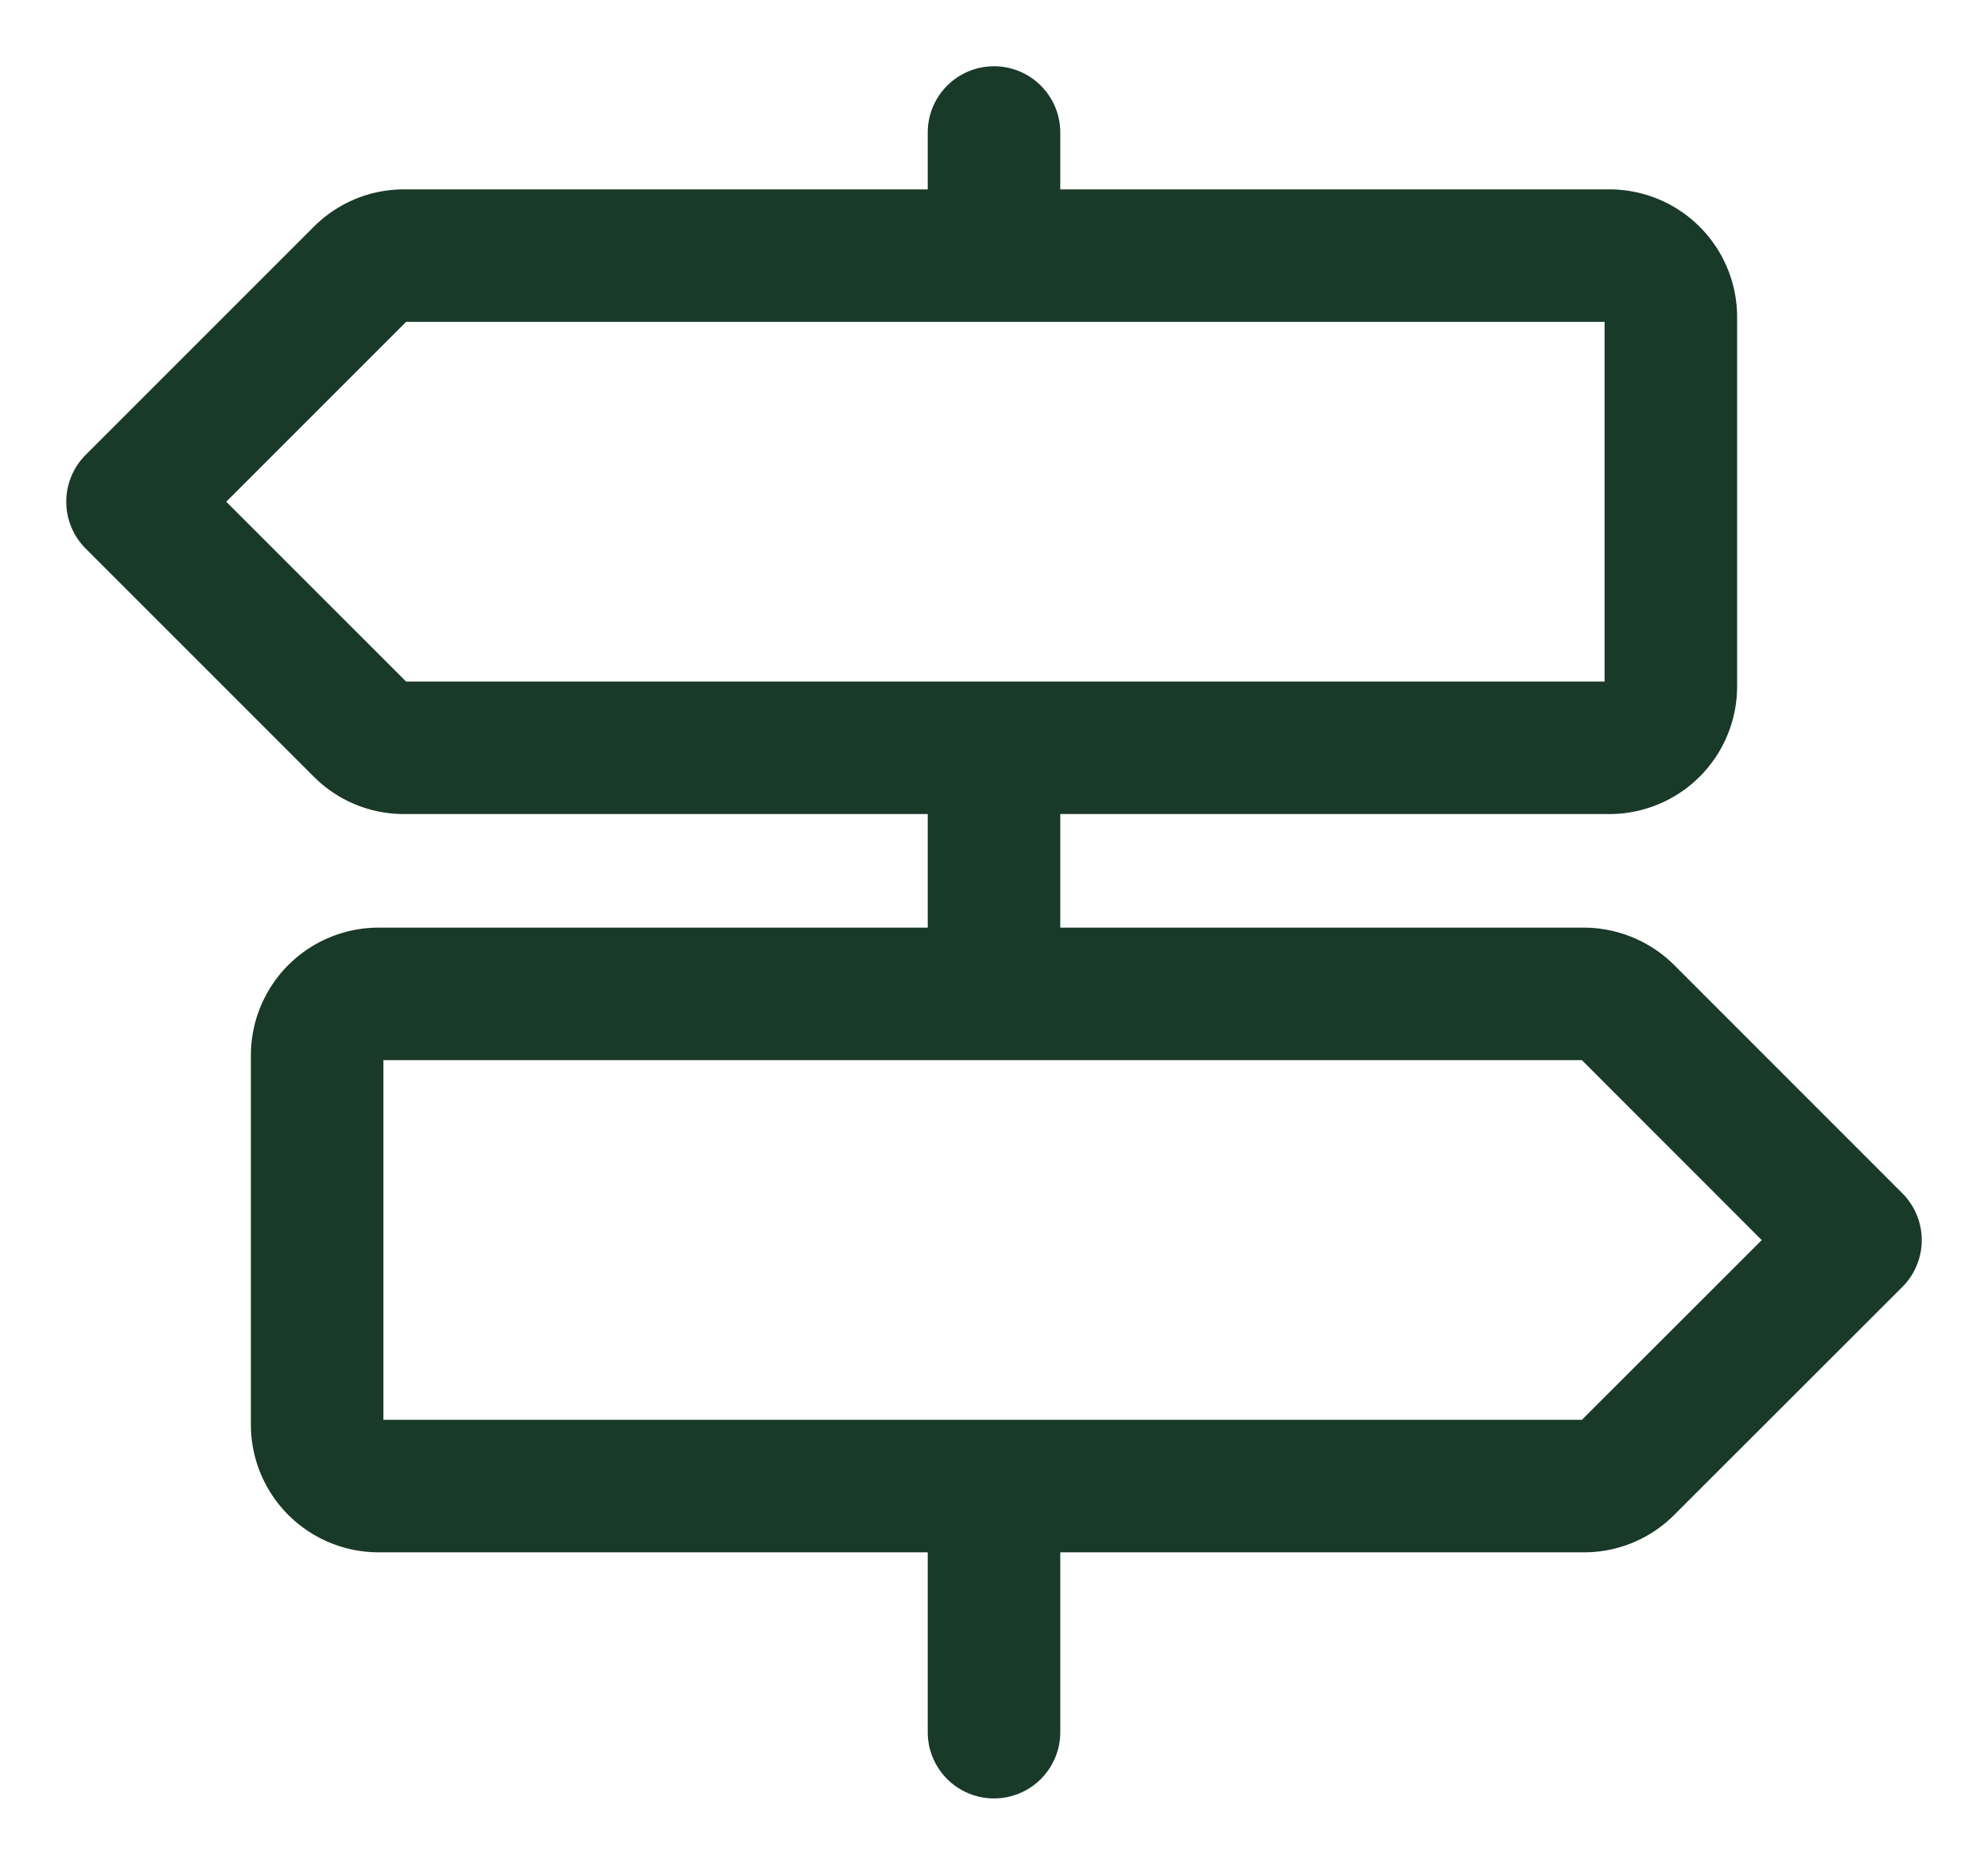 <svg xmlns="http://www.w3.org/2000/svg" width="15" height="14" fill="none"><path stroke="#193929" stroke-linecap="round" stroke-linejoin="round" d="M7.5 11.214v1.857m0-7.428V7.5m0-6.5v.929m4.643 3.714H3.05a.46.46 0 0 1-.329-.136L1 3.786l1.721-1.721a.46.46 0 0 1 .329-.136h9.093a.464.464 0 0 1 .464.464v2.786a.464.464 0 0 1-.464.464m-9.286 5.571h9.093a.46.46 0 0 0 .329-.136L14 9.358l-1.721-1.722a.47.47 0 0 0-.328-.136H2.857a.464.464 0 0 0-.464.464v2.786a.464.464 0 0 0 .464.464"/></svg>